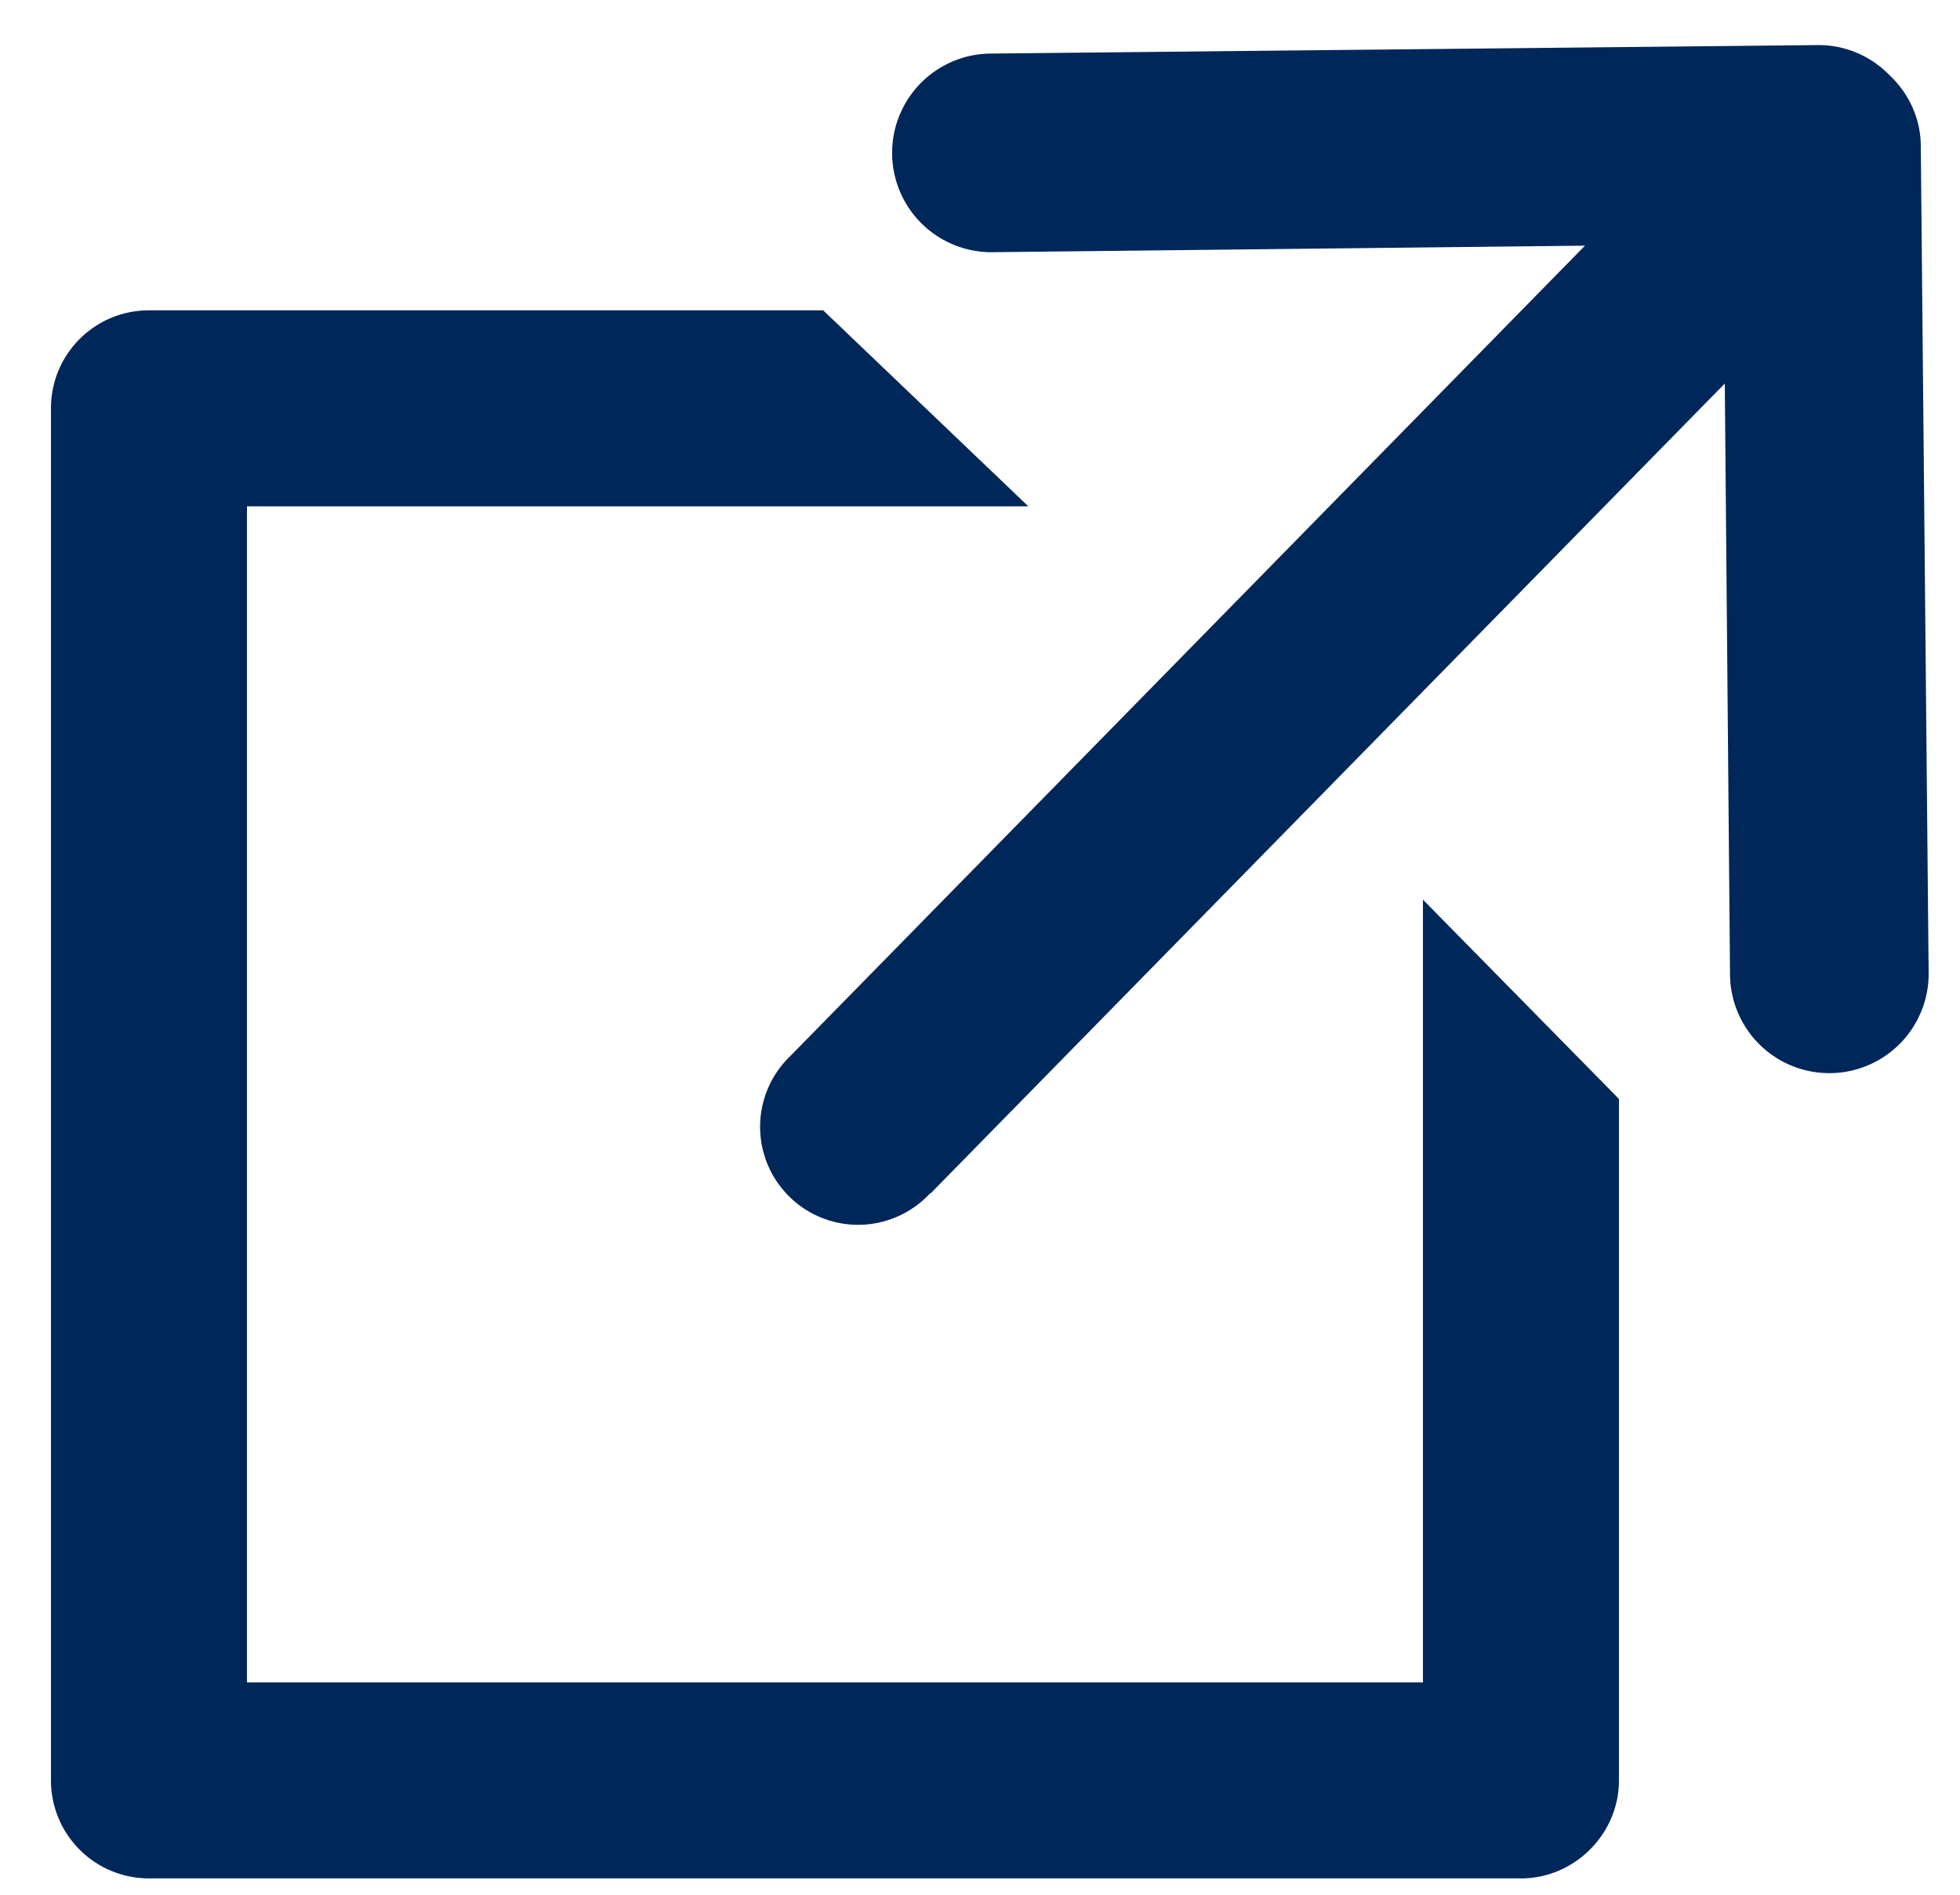 <svg viewBox="0 0 30 29" xmlns="http://www.w3.org/2000/svg" fill="#002759" fill-rule="evenodd" clip-rule="evenodd" stroke-linejoin="round" stroke-miterlimit="2"><path fill="none" d="M-10.16-11.43h50v50h-50z"/><path d="M23.28 28.75h-21a1.5 1.5 0 01-1.5-1.5v-21c0-.83.67-1.5 1.5-1.5H12.6l3.14 3H3.78v18h18V13.77l3 3.05v10.43c0 .82-.68 1.5-1.5 1.5z"/><path d="M14.24 18.27L26.4 5.87l.08 9.05a1.52 1.52 0 103.04-.03L29.4 2.24c0-.43-.19-.82-.48-1.09a1.51 1.51 0 00-1.1-.46L15.16.82a1.52 1.52 0 00.03 3.04l9.07-.1-12.16 12.4a1.5 1.5 0 102.14 2.1z"/></svg>